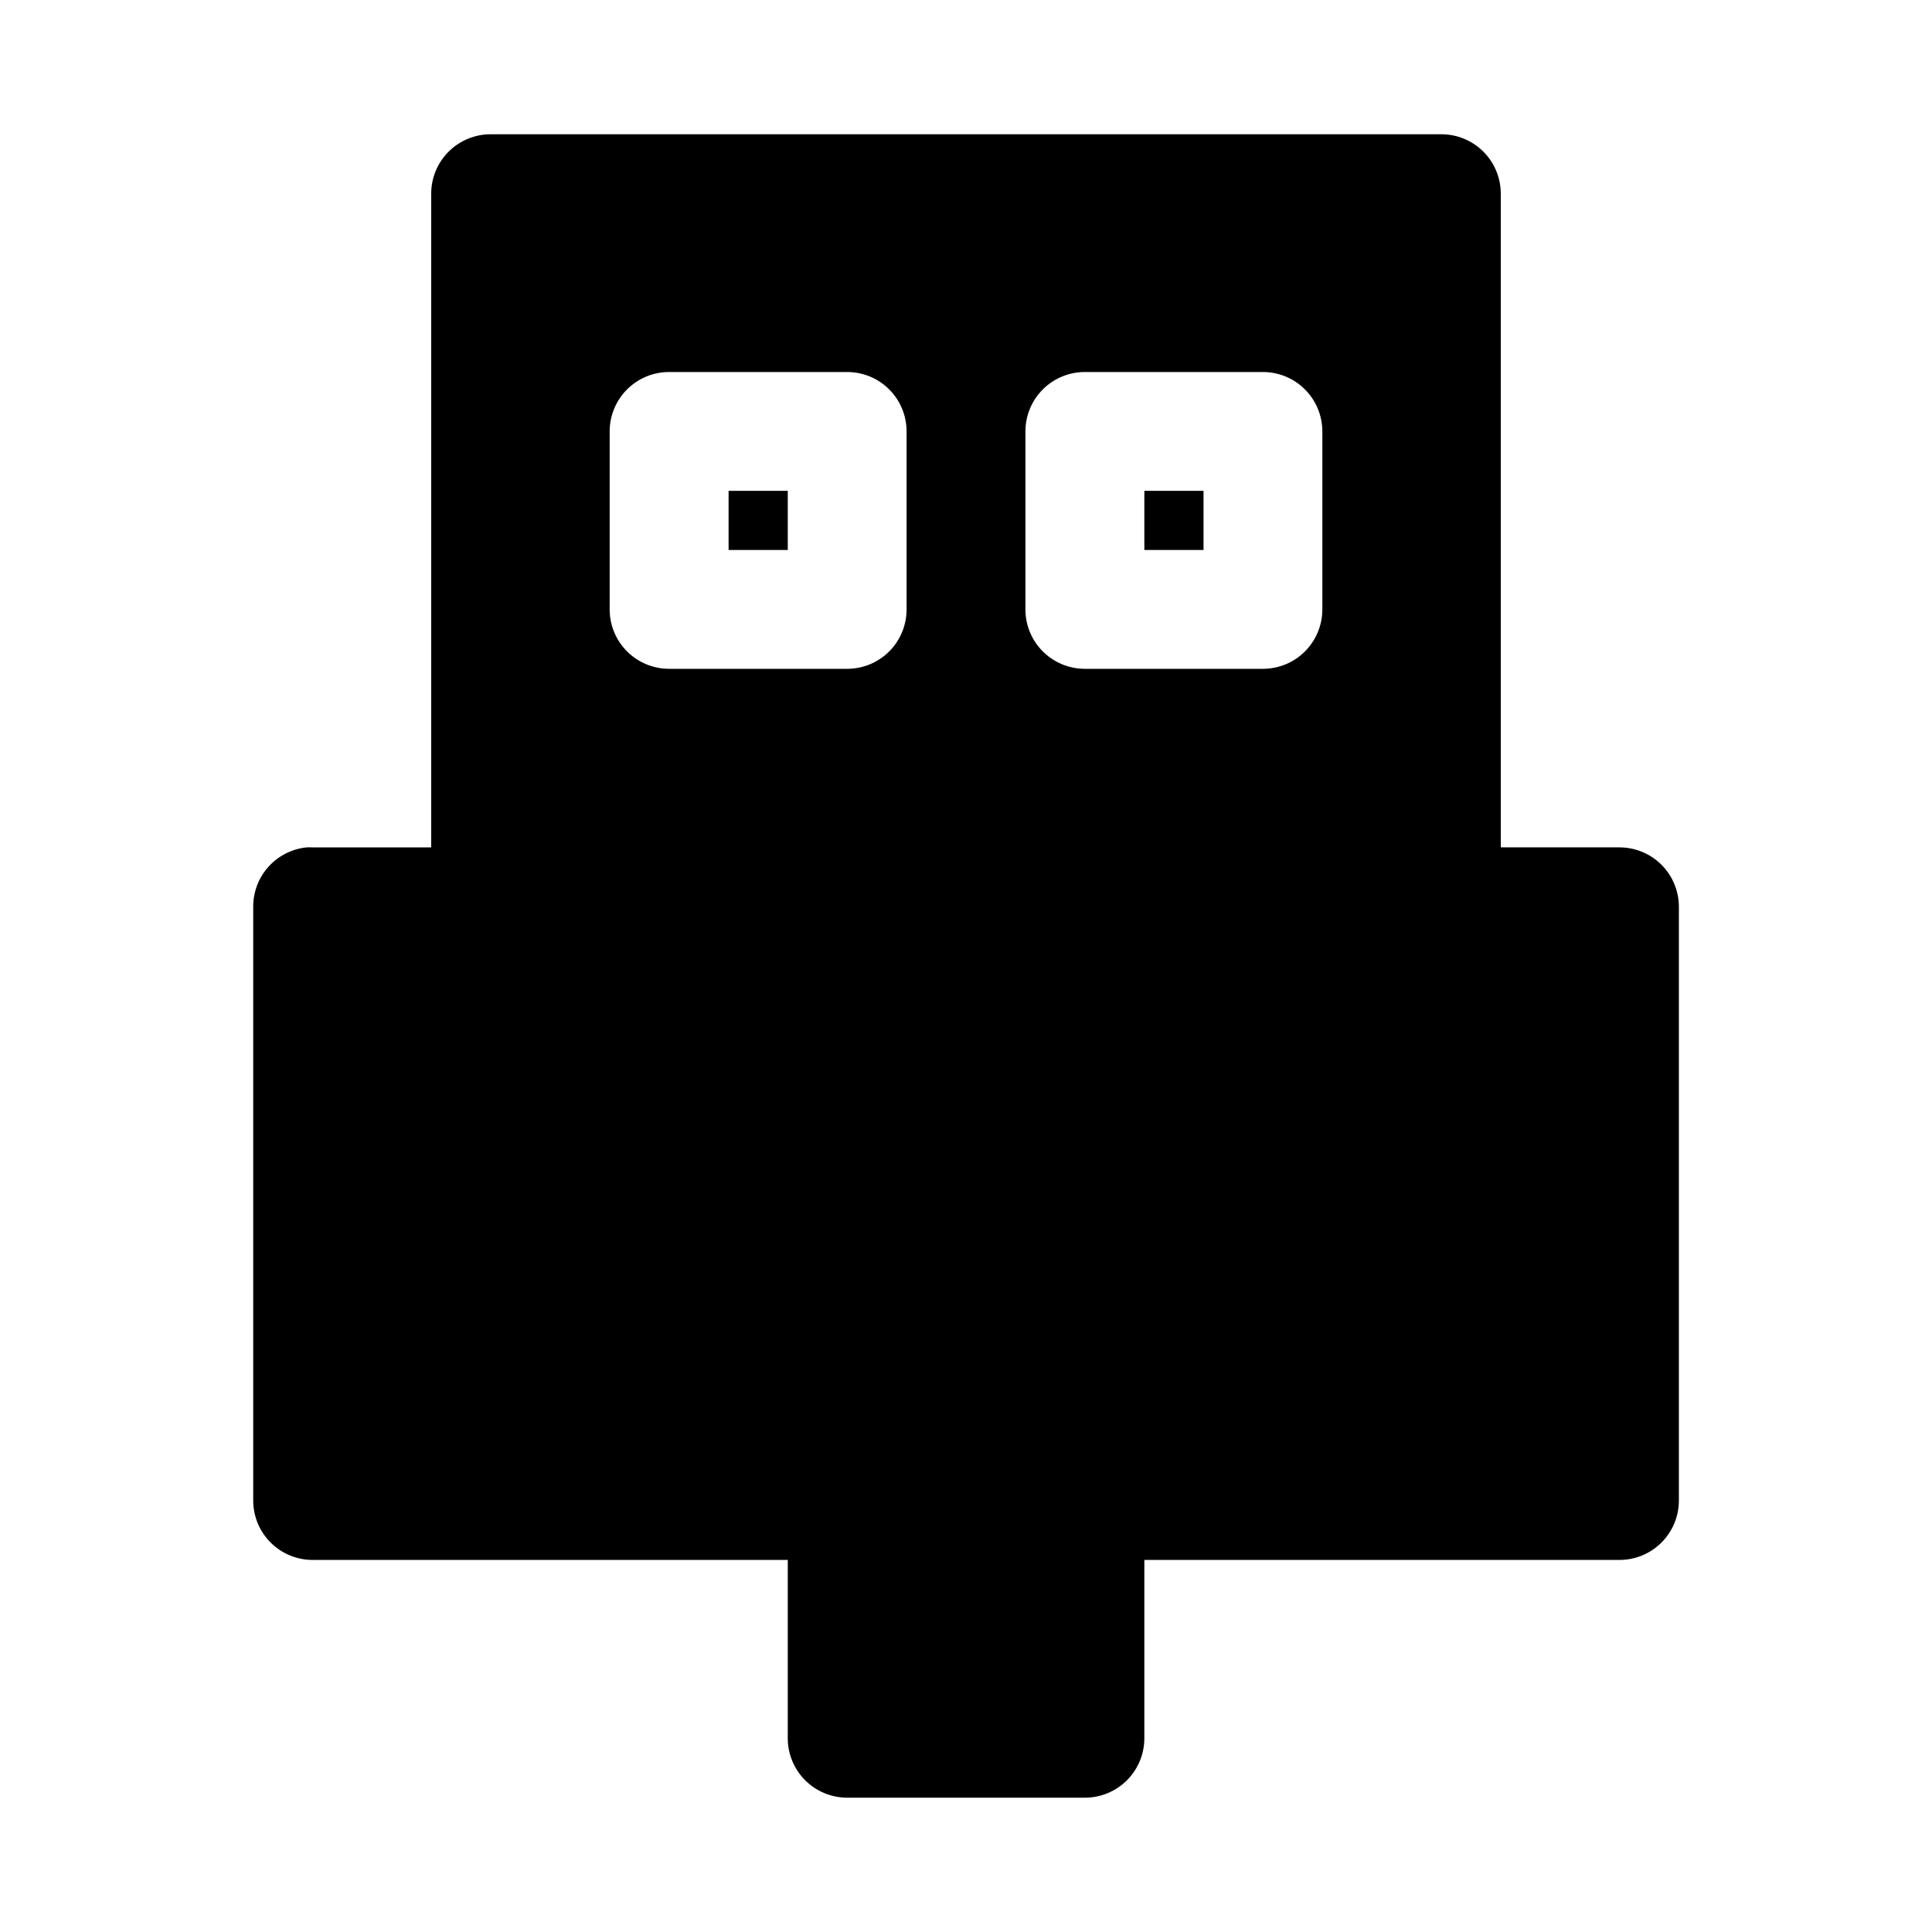 <?xml version="1.0" encoding="UTF-8"?>
<!-- Uploaded to: ICON Repo, www.iconrepo.com, Generator: ICON Repo Mixer Tools -->
<svg fill="#000000" width="800px" height="800px" version="1.1" viewBox="144 144 512 512" xmlns="http://www.w3.org/2000/svg">
 <path d="m274.08 179.58c-4.176-0.016-8.188 1.629-11.152 4.566-2.965 2.941-4.637 6.941-4.656 11.117v173.3h-31.484c-0.504-0.023-1.008-0.023-1.508 0-3.887 0.391-7.492 2.211-10.113 5.109-2.617 2.898-4.066 6.668-4.062 10.574v157.47c0.016 4.152 1.672 8.133 4.609 11.07s6.918 4.594 11.074 4.613h125.98v47.324c0.016 4.172 1.691 8.172 4.656 11.113s6.973 4.582 11.148 4.566h62.855c4.18 0.023 8.199-1.613 11.168-4.555 2.973-2.945 4.652-6.945 4.668-11.125v-47.324h125.98c4.152-0.02 8.133-1.676 11.07-4.613s4.594-6.918 4.609-11.07v-157.47c-0.016-4.152-1.672-8.133-4.609-11.07s-6.918-4.594-11.07-4.613h-31.52v-173.3c-0.016-4.176-1.691-8.176-4.656-11.117-2.965-2.938-6.977-4.582-11.148-4.566zm47.168 63.008h47.324c4.156 0.016 8.137 1.672 11.074 4.609s4.594 6.918 4.609 11.07v47.297c-0.016 4.152-1.672 8.133-4.609 11.07s-6.918 4.594-11.074 4.609h-47.324c-4.152-0.016-8.133-1.672-11.07-4.609s-4.594-6.918-4.609-11.07v-47.297c0.016-4.152 1.672-8.133 4.609-11.07s6.918-4.594 11.07-4.609zm110.18 0h47.324c4.152 0.016 8.133 1.672 11.07 4.609s4.594 6.918 4.613 11.07v47.297c-0.02 4.152-1.676 8.133-4.613 11.07s-6.918 4.594-11.07 4.609h-47.324c-4.156-0.016-8.133-1.672-11.07-4.609s-4.598-6.918-4.613-11.07v-47.297c0.016-4.152 1.676-8.133 4.613-11.07s6.914-4.594 11.07-4.609zm-94.344 31.488v15.68h15.684v-15.68zm110.18 0v15.68h15.684v-15.68z" fill-rule="evenodd"/>
</svg>
